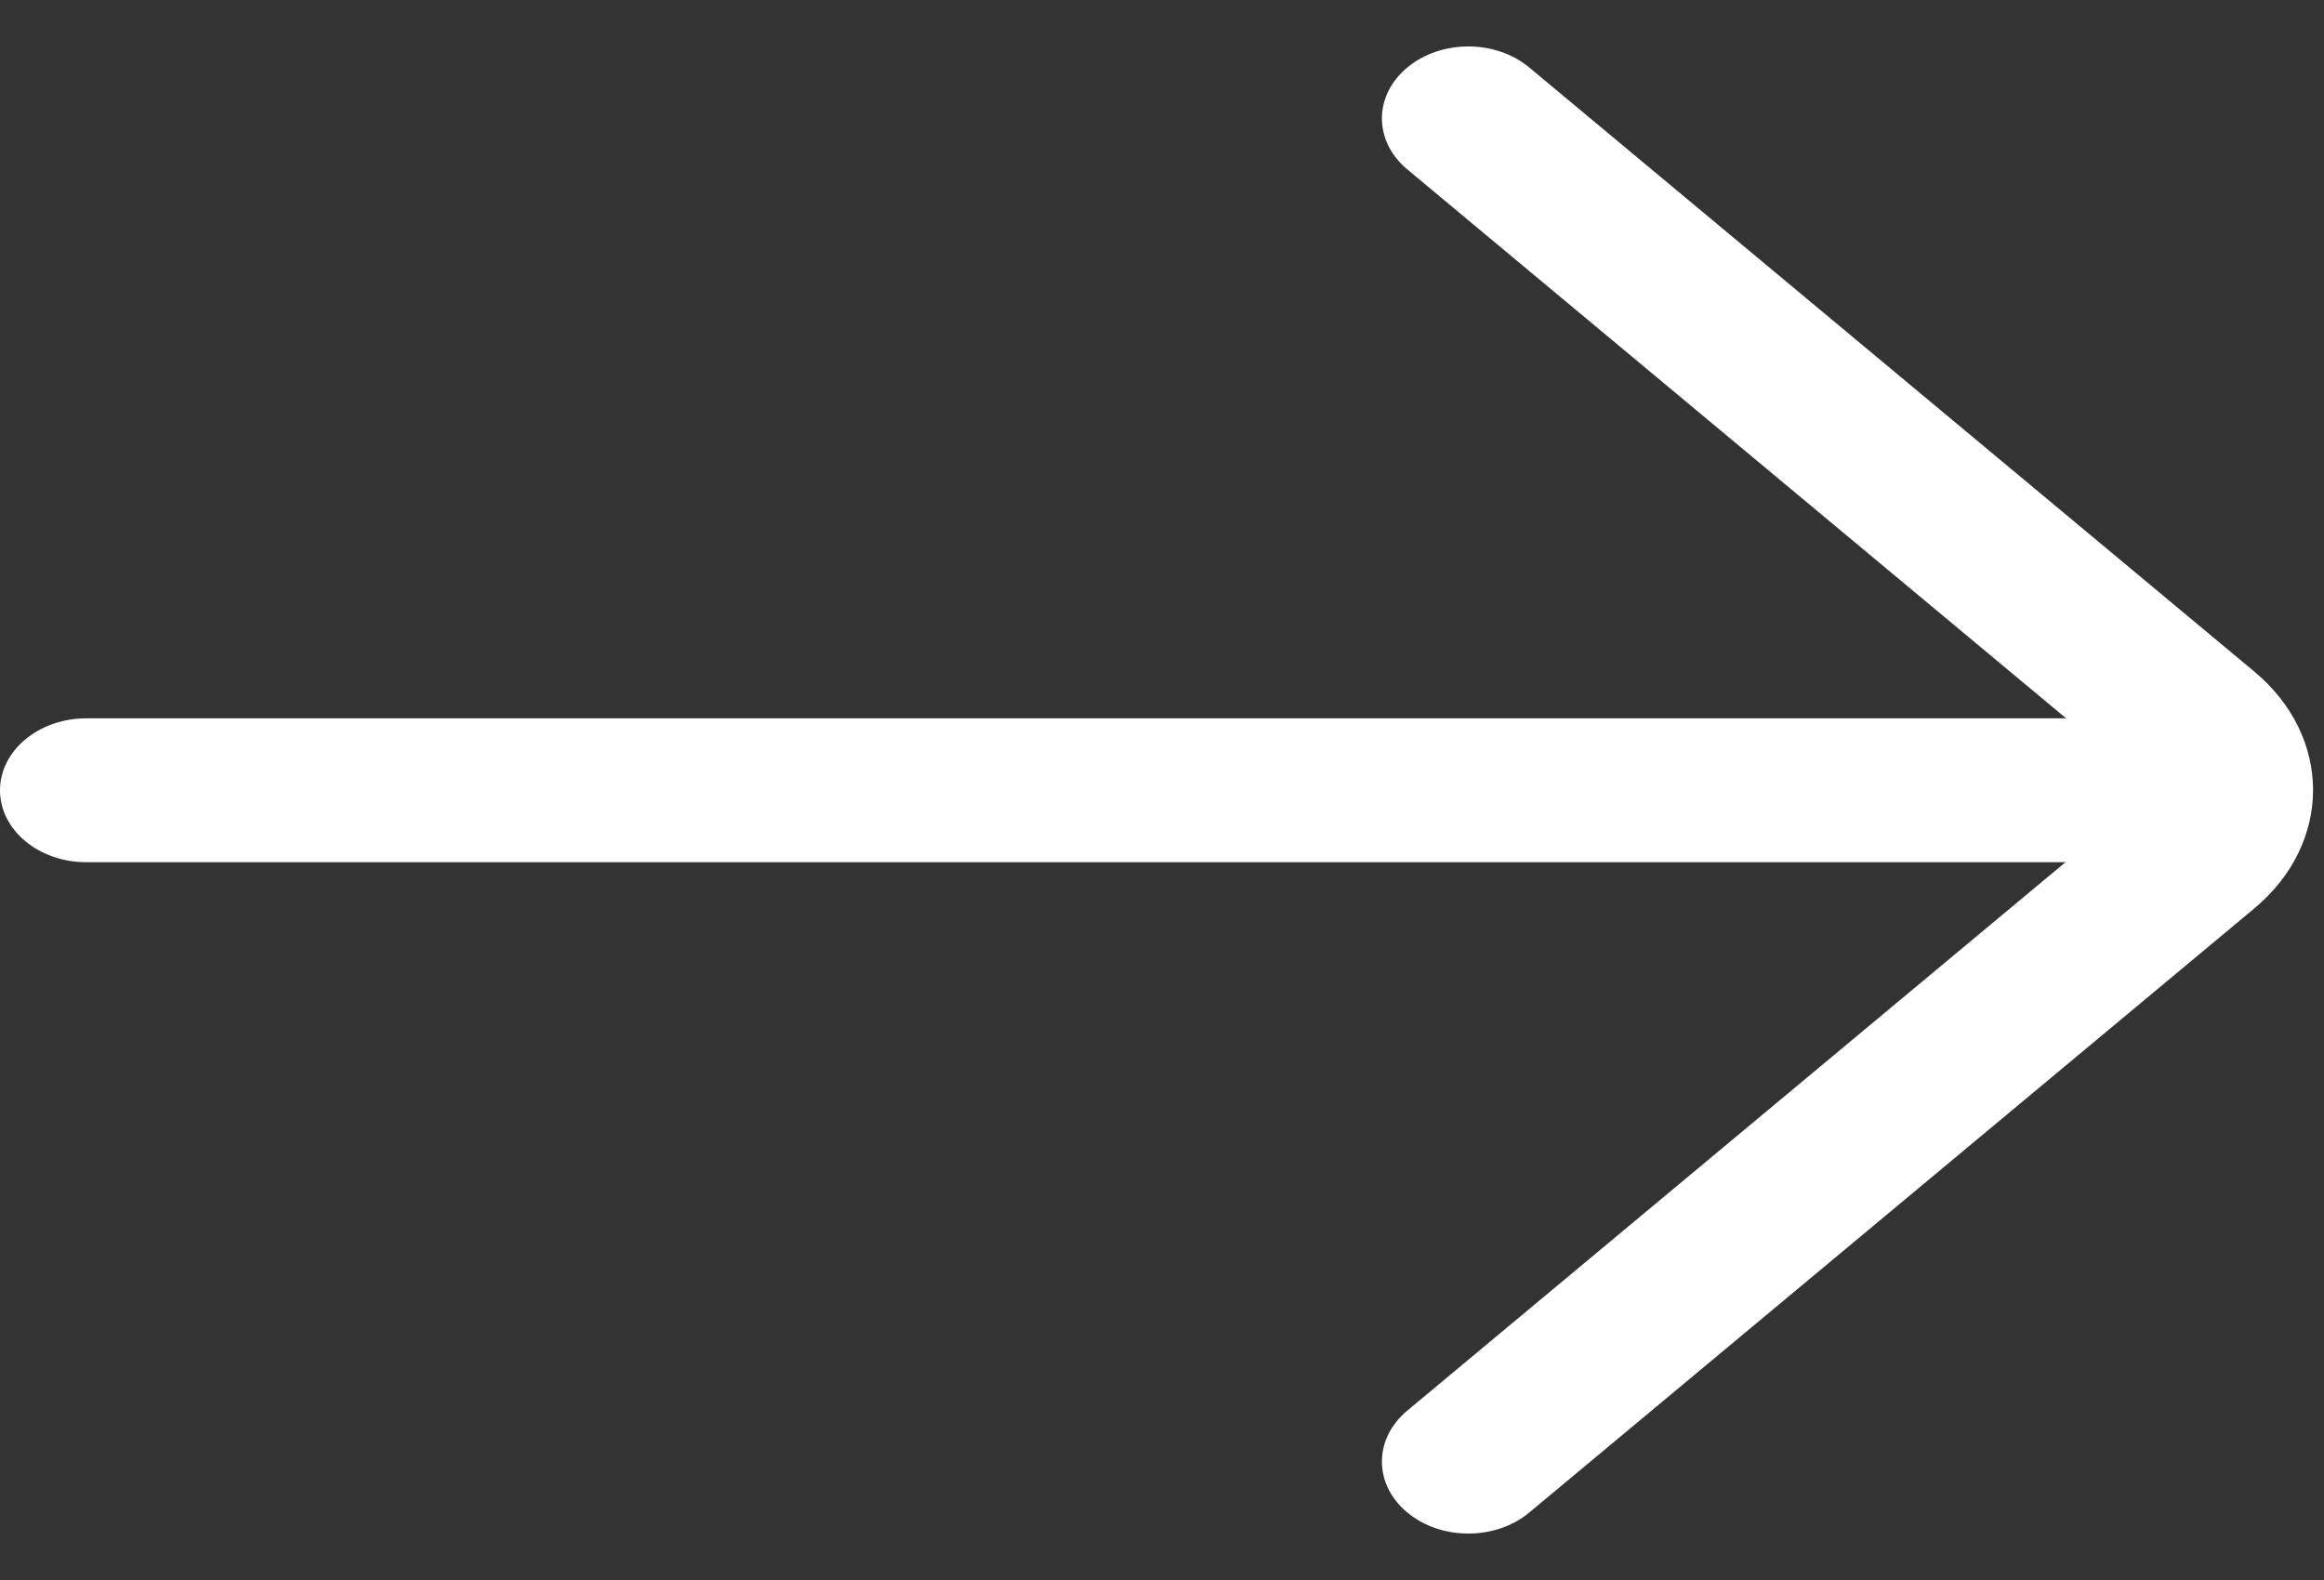 <svg width="25" height="17" viewBox="0 0 25 17" fill="none" xmlns="http://www.w3.org/2000/svg">
<rect x="0" y="0" width="25" height="17" fill="#333333" stroke="none"/>
<g clip-path="url(#clip0_278_116)">
<path fill-rule="evenodd" clip-rule="evenodd" d="M0 8.503C-4.62165e-08 8.076 0.416 7.729 0.929 7.729L23.845 7.729C24.358 7.729 24.774 8.076 24.774 8.503C24.774 8.931 24.358 9.277 23.845 9.277H0.929C0.416 9.277 4.62166e-08 8.931 0 8.503Z" fill="white"/>
<path fill-rule="evenodd" clip-rule="evenodd" d="M15.138 16.273C14.775 15.971 14.775 15.481 15.138 15.178L22.933 8.682C23.054 8.582 23.054 8.418 22.933 8.318L15.138 1.822C14.775 1.519 14.775 1.029 15.138 0.727C15.501 0.424 16.089 0.424 16.452 0.727L24.247 7.223C25.094 7.928 25.094 9.072 24.247 9.777L16.452 16.273C16.089 16.576 15.501 16.576 15.138 16.273Z" fill="white"/>
</g>
<defs>
<clipPath id="clip0_278_116">
<rect width="25" height="17" fill="white"/>
</clipPath>
</defs>
</svg>
